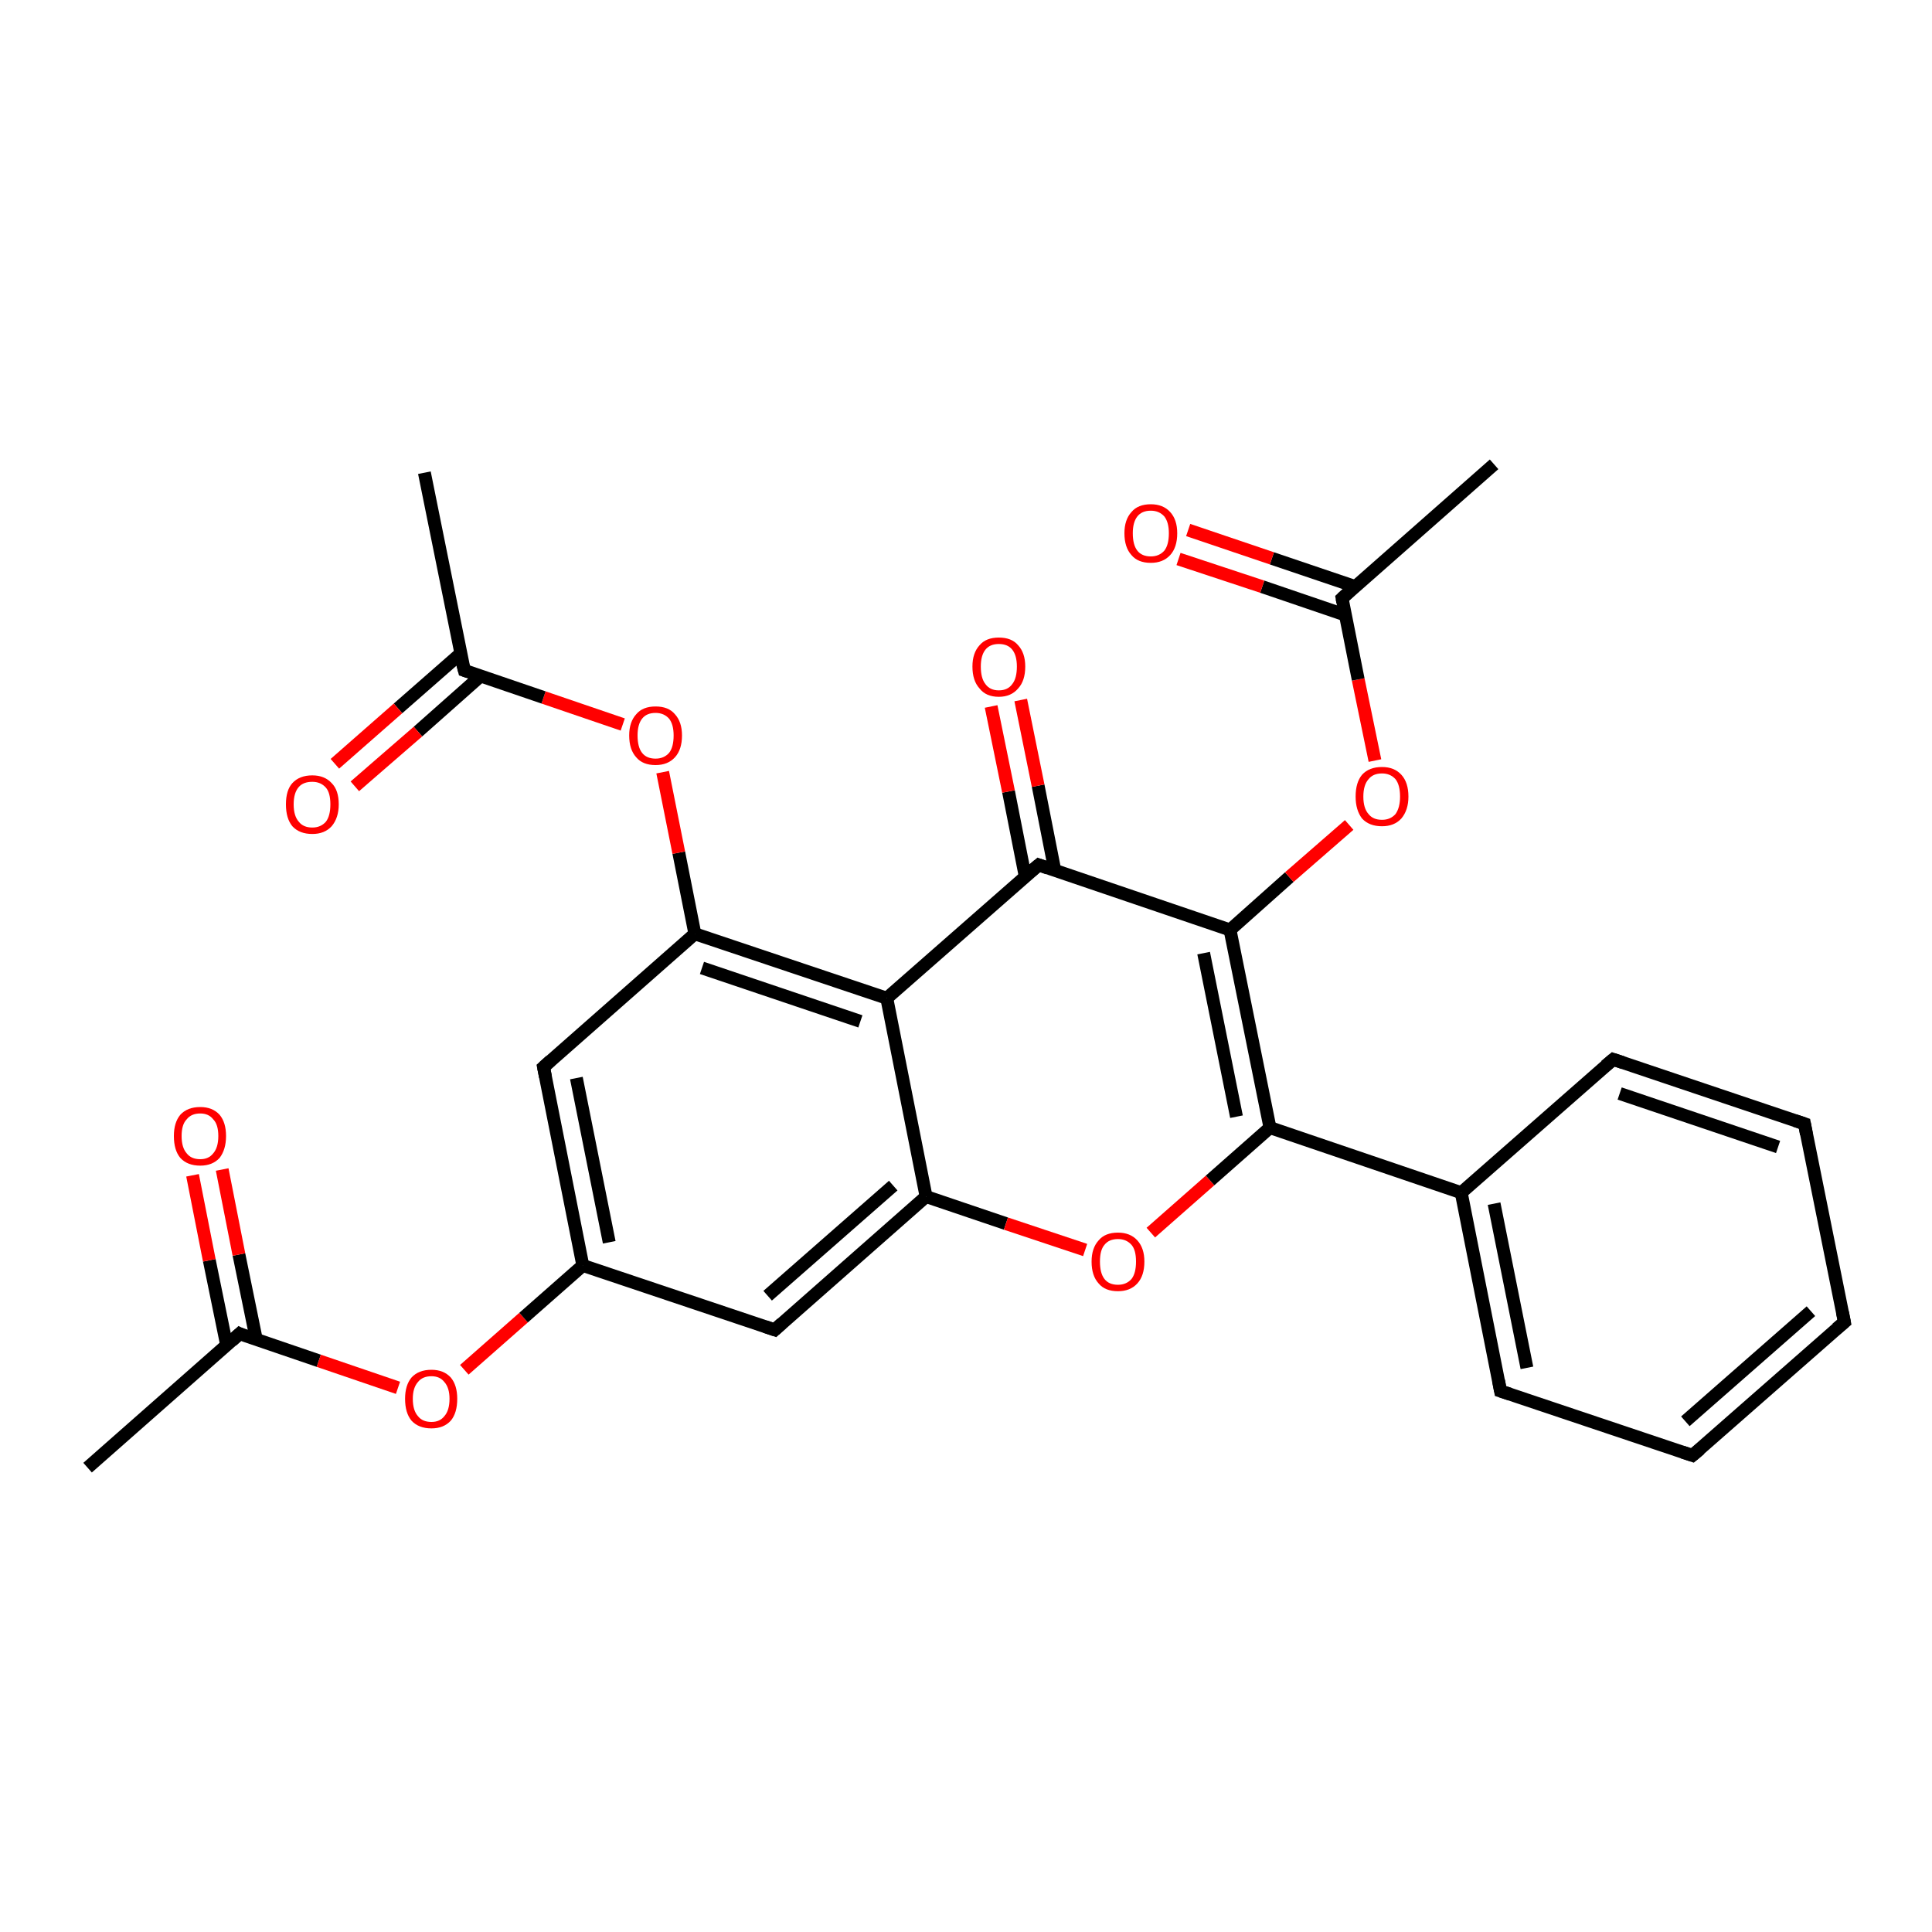 <?xml version='1.0' encoding='iso-8859-1'?>
<svg version='1.1' baseProfile='full'
              xmlns='http://www.w3.org/2000/svg'
                      xmlns:rdkit='http://www.rdkit.org/xml'
                      xmlns:xlink='http://www.w3.org/1999/xlink'
                  xml:space='preserve'
width='300px' height='300px' viewBox='0 0 300 300'>
<!-- END OF HEADER -->
<rect style='opacity:1.0;fill:#FFFFFF;stroke:none' width='300.0' height='300.0' x='0.0' y='0.0'> </rect>
<path class='bond-0 atom-0 atom-1' d='M 13.6,227.9 L 37.2,207.1' style='fill:none;fill-rule:evenodd;stroke:#000000;stroke-width:2.0px;stroke-linecap:butt;stroke-linejoin:miter;stroke-opacity:1' />
<path class='bond-1 atom-1 atom-2' d='M 39.8,208.0 L 37.1,194.8' style='fill:none;fill-rule:evenodd;stroke:#000000;stroke-width:2.0px;stroke-linecap:butt;stroke-linejoin:miter;stroke-opacity:1' />
<path class='bond-1 atom-1 atom-2' d='M 37.1,194.8 L 34.5,181.6' style='fill:none;fill-rule:evenodd;stroke:#FF0000;stroke-width:2.0px;stroke-linecap:butt;stroke-linejoin:miter;stroke-opacity:1' />
<path class='bond-1 atom-1 atom-2' d='M 35.2,208.9 L 32.5,195.7' style='fill:none;fill-rule:evenodd;stroke:#000000;stroke-width:2.0px;stroke-linecap:butt;stroke-linejoin:miter;stroke-opacity:1' />
<path class='bond-1 atom-1 atom-2' d='M 32.5,195.7 L 29.9,182.5' style='fill:none;fill-rule:evenodd;stroke:#FF0000;stroke-width:2.0px;stroke-linecap:butt;stroke-linejoin:miter;stroke-opacity:1' />
<path class='bond-2 atom-1 atom-3' d='M 37.2,207.1 L 49.5,211.3' style='fill:none;fill-rule:evenodd;stroke:#000000;stroke-width:2.0px;stroke-linecap:butt;stroke-linejoin:miter;stroke-opacity:1' />
<path class='bond-2 atom-1 atom-3' d='M 49.5,211.3 L 61.8,215.5' style='fill:none;fill-rule:evenodd;stroke:#FF0000;stroke-width:2.0px;stroke-linecap:butt;stroke-linejoin:miter;stroke-opacity:1' />
<path class='bond-3 atom-3 atom-4' d='M 72.1,212.7 L 81.3,204.6' style='fill:none;fill-rule:evenodd;stroke:#FF0000;stroke-width:2.0px;stroke-linecap:butt;stroke-linejoin:miter;stroke-opacity:1' />
<path class='bond-3 atom-3 atom-4' d='M 81.3,204.6 L 90.5,196.5' style='fill:none;fill-rule:evenodd;stroke:#000000;stroke-width:2.0px;stroke-linecap:butt;stroke-linejoin:miter;stroke-opacity:1' />
<path class='bond-4 atom-4 atom-5' d='M 90.5,196.5 L 84.4,165.7' style='fill:none;fill-rule:evenodd;stroke:#000000;stroke-width:2.0px;stroke-linecap:butt;stroke-linejoin:miter;stroke-opacity:1' />
<path class='bond-4 atom-4 atom-5' d='M 94.6,192.9 L 89.5,167.4' style='fill:none;fill-rule:evenodd;stroke:#000000;stroke-width:2.0px;stroke-linecap:butt;stroke-linejoin:miter;stroke-opacity:1' />
<path class='bond-5 atom-5 atom-6' d='M 84.4,165.7 L 107.9,145.0' style='fill:none;fill-rule:evenodd;stroke:#000000;stroke-width:2.0px;stroke-linecap:butt;stroke-linejoin:miter;stroke-opacity:1' />
<path class='bond-6 atom-6 atom-7' d='M 107.9,145.0 L 105.4,132.4' style='fill:none;fill-rule:evenodd;stroke:#000000;stroke-width:2.0px;stroke-linecap:butt;stroke-linejoin:miter;stroke-opacity:1' />
<path class='bond-6 atom-6 atom-7' d='M 105.4,132.4 L 102.9,119.9' style='fill:none;fill-rule:evenodd;stroke:#FF0000;stroke-width:2.0px;stroke-linecap:butt;stroke-linejoin:miter;stroke-opacity:1' />
<path class='bond-7 atom-7 atom-8' d='M 96.7,112.5 L 84.4,108.3' style='fill:none;fill-rule:evenodd;stroke:#FF0000;stroke-width:2.0px;stroke-linecap:butt;stroke-linejoin:miter;stroke-opacity:1' />
<path class='bond-7 atom-7 atom-8' d='M 84.4,108.3 L 72.1,104.1' style='fill:none;fill-rule:evenodd;stroke:#000000;stroke-width:2.0px;stroke-linecap:butt;stroke-linejoin:miter;stroke-opacity:1' />
<path class='bond-8 atom-8 atom-9' d='M 72.1,104.1 L 65.9,73.4' style='fill:none;fill-rule:evenodd;stroke:#000000;stroke-width:2.0px;stroke-linecap:butt;stroke-linejoin:miter;stroke-opacity:1' />
<path class='bond-9 atom-8 atom-10' d='M 71.5,101.5 L 61.8,110.0' style='fill:none;fill-rule:evenodd;stroke:#000000;stroke-width:2.0px;stroke-linecap:butt;stroke-linejoin:miter;stroke-opacity:1' />
<path class='bond-9 atom-8 atom-10' d='M 61.8,110.0 L 52.0,118.6' style='fill:none;fill-rule:evenodd;stroke:#FF0000;stroke-width:2.0px;stroke-linecap:butt;stroke-linejoin:miter;stroke-opacity:1' />
<path class='bond-9 atom-8 atom-10' d='M 74.6,105.0 L 64.9,113.6' style='fill:none;fill-rule:evenodd;stroke:#000000;stroke-width:2.0px;stroke-linecap:butt;stroke-linejoin:miter;stroke-opacity:1' />
<path class='bond-9 atom-8 atom-10' d='M 64.9,113.6 L 55.1,122.1' style='fill:none;fill-rule:evenodd;stroke:#FF0000;stroke-width:2.0px;stroke-linecap:butt;stroke-linejoin:miter;stroke-opacity:1' />
<path class='bond-10 atom-6 atom-11' d='M 107.9,145.0 L 137.7,155.0' style='fill:none;fill-rule:evenodd;stroke:#000000;stroke-width:2.0px;stroke-linecap:butt;stroke-linejoin:miter;stroke-opacity:1' />
<path class='bond-10 atom-6 atom-11' d='M 109.0,150.3 L 133.6,158.6' style='fill:none;fill-rule:evenodd;stroke:#000000;stroke-width:2.0px;stroke-linecap:butt;stroke-linejoin:miter;stroke-opacity:1' />
<path class='bond-11 atom-11 atom-12' d='M 137.7,155.0 L 143.8,185.8' style='fill:none;fill-rule:evenodd;stroke:#000000;stroke-width:2.0px;stroke-linecap:butt;stroke-linejoin:miter;stroke-opacity:1' />
<path class='bond-12 atom-12 atom-13' d='M 143.8,185.8 L 120.3,206.5' style='fill:none;fill-rule:evenodd;stroke:#000000;stroke-width:2.0px;stroke-linecap:butt;stroke-linejoin:miter;stroke-opacity:1' />
<path class='bond-12 atom-12 atom-13' d='M 138.7,184.1 L 119.2,201.2' style='fill:none;fill-rule:evenodd;stroke:#000000;stroke-width:2.0px;stroke-linecap:butt;stroke-linejoin:miter;stroke-opacity:1' />
<path class='bond-13 atom-12 atom-14' d='M 143.8,185.8 L 156.2,190.0' style='fill:none;fill-rule:evenodd;stroke:#000000;stroke-width:2.0px;stroke-linecap:butt;stroke-linejoin:miter;stroke-opacity:1' />
<path class='bond-13 atom-12 atom-14' d='M 156.2,190.0 L 168.5,194.1' style='fill:none;fill-rule:evenodd;stroke:#FF0000;stroke-width:2.0px;stroke-linecap:butt;stroke-linejoin:miter;stroke-opacity:1' />
<path class='bond-14 atom-14 atom-15' d='M 178.7,191.4 L 187.9,183.3' style='fill:none;fill-rule:evenodd;stroke:#FF0000;stroke-width:2.0px;stroke-linecap:butt;stroke-linejoin:miter;stroke-opacity:1' />
<path class='bond-14 atom-14 atom-15' d='M 187.9,183.3 L 197.2,175.1' style='fill:none;fill-rule:evenodd;stroke:#000000;stroke-width:2.0px;stroke-linecap:butt;stroke-linejoin:miter;stroke-opacity:1' />
<path class='bond-15 atom-15 atom-16' d='M 197.2,175.1 L 226.9,185.2' style='fill:none;fill-rule:evenodd;stroke:#000000;stroke-width:2.0px;stroke-linecap:butt;stroke-linejoin:miter;stroke-opacity:1' />
<path class='bond-16 atom-16 atom-17' d='M 226.9,185.2 L 233.0,216.0' style='fill:none;fill-rule:evenodd;stroke:#000000;stroke-width:2.0px;stroke-linecap:butt;stroke-linejoin:miter;stroke-opacity:1' />
<path class='bond-16 atom-16 atom-17' d='M 232.0,186.9 L 237.1,212.4' style='fill:none;fill-rule:evenodd;stroke:#000000;stroke-width:2.0px;stroke-linecap:butt;stroke-linejoin:miter;stroke-opacity:1' />
<path class='bond-17 atom-17 atom-18' d='M 233.0,216.0 L 262.8,226.0' style='fill:none;fill-rule:evenodd;stroke:#000000;stroke-width:2.0px;stroke-linecap:butt;stroke-linejoin:miter;stroke-opacity:1' />
<path class='bond-18 atom-18 atom-19' d='M 262.8,226.0 L 286.4,205.3' style='fill:none;fill-rule:evenodd;stroke:#000000;stroke-width:2.0px;stroke-linecap:butt;stroke-linejoin:miter;stroke-opacity:1' />
<path class='bond-18 atom-18 atom-19' d='M 261.7,220.7 L 281.2,203.6' style='fill:none;fill-rule:evenodd;stroke:#000000;stroke-width:2.0px;stroke-linecap:butt;stroke-linejoin:miter;stroke-opacity:1' />
<path class='bond-19 atom-19 atom-20' d='M 286.4,205.3 L 280.2,174.5' style='fill:none;fill-rule:evenodd;stroke:#000000;stroke-width:2.0px;stroke-linecap:butt;stroke-linejoin:miter;stroke-opacity:1' />
<path class='bond-20 atom-20 atom-21' d='M 280.2,174.5 L 250.5,164.5' style='fill:none;fill-rule:evenodd;stroke:#000000;stroke-width:2.0px;stroke-linecap:butt;stroke-linejoin:miter;stroke-opacity:1' />
<path class='bond-20 atom-20 atom-21' d='M 276.1,178.1 L 251.5,169.8' style='fill:none;fill-rule:evenodd;stroke:#000000;stroke-width:2.0px;stroke-linecap:butt;stroke-linejoin:miter;stroke-opacity:1' />
<path class='bond-21 atom-15 atom-22' d='M 197.2,175.1 L 191.0,144.4' style='fill:none;fill-rule:evenodd;stroke:#000000;stroke-width:2.0px;stroke-linecap:butt;stroke-linejoin:miter;stroke-opacity:1' />
<path class='bond-21 atom-15 atom-22' d='M 192.0,173.4 L 186.9,148.0' style='fill:none;fill-rule:evenodd;stroke:#000000;stroke-width:2.0px;stroke-linecap:butt;stroke-linejoin:miter;stroke-opacity:1' />
<path class='bond-22 atom-22 atom-23' d='M 191.0,144.4 L 200.2,136.2' style='fill:none;fill-rule:evenodd;stroke:#000000;stroke-width:2.0px;stroke-linecap:butt;stroke-linejoin:miter;stroke-opacity:1' />
<path class='bond-22 atom-22 atom-23' d='M 200.2,136.2 L 209.5,128.1' style='fill:none;fill-rule:evenodd;stroke:#FF0000;stroke-width:2.0px;stroke-linecap:butt;stroke-linejoin:miter;stroke-opacity:1' />
<path class='bond-23 atom-23 atom-24' d='M 213.5,118.1 L 210.9,105.5' style='fill:none;fill-rule:evenodd;stroke:#FF0000;stroke-width:2.0px;stroke-linecap:butt;stroke-linejoin:miter;stroke-opacity:1' />
<path class='bond-23 atom-23 atom-24' d='M 210.9,105.5 L 208.4,92.9' style='fill:none;fill-rule:evenodd;stroke:#000000;stroke-width:2.0px;stroke-linecap:butt;stroke-linejoin:miter;stroke-opacity:1' />
<path class='bond-24 atom-24 atom-25' d='M 208.4,92.9 L 232.0,72.1' style='fill:none;fill-rule:evenodd;stroke:#000000;stroke-width:2.0px;stroke-linecap:butt;stroke-linejoin:miter;stroke-opacity:1' />
<path class='bond-25 atom-24 atom-26' d='M 210.5,91.1 L 197.5,86.7' style='fill:none;fill-rule:evenodd;stroke:#000000;stroke-width:2.0px;stroke-linecap:butt;stroke-linejoin:miter;stroke-opacity:1' />
<path class='bond-25 atom-24 atom-26' d='M 197.5,86.7 L 184.5,82.3' style='fill:none;fill-rule:evenodd;stroke:#FF0000;stroke-width:2.0px;stroke-linecap:butt;stroke-linejoin:miter;stroke-opacity:1' />
<path class='bond-25 atom-24 atom-26' d='M 208.9,95.5 L 196.0,91.1' style='fill:none;fill-rule:evenodd;stroke:#000000;stroke-width:2.0px;stroke-linecap:butt;stroke-linejoin:miter;stroke-opacity:1' />
<path class='bond-25 atom-24 atom-26' d='M 196.0,91.1 L 183.0,86.8' style='fill:none;fill-rule:evenodd;stroke:#FF0000;stroke-width:2.0px;stroke-linecap:butt;stroke-linejoin:miter;stroke-opacity:1' />
<path class='bond-26 atom-22 atom-27' d='M 191.0,144.4 L 161.3,134.3' style='fill:none;fill-rule:evenodd;stroke:#000000;stroke-width:2.0px;stroke-linecap:butt;stroke-linejoin:miter;stroke-opacity:1' />
<path class='bond-27 atom-27 atom-28' d='M 163.8,135.2 L 161.2,122.0' style='fill:none;fill-rule:evenodd;stroke:#000000;stroke-width:2.0px;stroke-linecap:butt;stroke-linejoin:miter;stroke-opacity:1' />
<path class='bond-27 atom-27 atom-28' d='M 161.2,122.0 L 158.5,108.7' style='fill:none;fill-rule:evenodd;stroke:#FF0000;stroke-width:2.0px;stroke-linecap:butt;stroke-linejoin:miter;stroke-opacity:1' />
<path class='bond-27 atom-27 atom-28' d='M 159.2,136.1 L 156.6,122.9' style='fill:none;fill-rule:evenodd;stroke:#000000;stroke-width:2.0px;stroke-linecap:butt;stroke-linejoin:miter;stroke-opacity:1' />
<path class='bond-27 atom-27 atom-28' d='M 156.6,122.9 L 153.9,109.7' style='fill:none;fill-rule:evenodd;stroke:#FF0000;stroke-width:2.0px;stroke-linecap:butt;stroke-linejoin:miter;stroke-opacity:1' />
<path class='bond-28 atom-13 atom-4' d='M 120.3,206.5 L 90.5,196.5' style='fill:none;fill-rule:evenodd;stroke:#000000;stroke-width:2.0px;stroke-linecap:butt;stroke-linejoin:miter;stroke-opacity:1' />
<path class='bond-29 atom-21 atom-16' d='M 250.5,164.5 L 226.9,185.2' style='fill:none;fill-rule:evenodd;stroke:#000000;stroke-width:2.0px;stroke-linecap:butt;stroke-linejoin:miter;stroke-opacity:1' />
<path class='bond-30 atom-27 atom-11' d='M 161.3,134.3 L 137.7,155.0' style='fill:none;fill-rule:evenodd;stroke:#000000;stroke-width:2.0px;stroke-linecap:butt;stroke-linejoin:miter;stroke-opacity:1' />
<path d='M 36.0,208.2 L 37.2,207.1 L 37.8,207.4' style='fill:none;stroke:#000000;stroke-width:2.0px;stroke-linecap:butt;stroke-linejoin:miter;stroke-opacity:1;' />
<path d='M 84.7,167.2 L 84.4,165.7 L 85.5,164.7' style='fill:none;stroke:#000000;stroke-width:2.0px;stroke-linecap:butt;stroke-linejoin:miter;stroke-opacity:1;' />
<path d='M 72.7,104.3 L 72.1,104.1 L 71.7,102.6' style='fill:none;stroke:#000000;stroke-width:2.0px;stroke-linecap:butt;stroke-linejoin:miter;stroke-opacity:1;' />
<path d='M 121.4,205.5 L 120.3,206.5 L 118.8,206.0' style='fill:none;stroke:#000000;stroke-width:2.0px;stroke-linecap:butt;stroke-linejoin:miter;stroke-opacity:1;' />
<path d='M 232.7,214.4 L 233.0,216.0 L 234.5,216.5' style='fill:none;stroke:#000000;stroke-width:2.0px;stroke-linecap:butt;stroke-linejoin:miter;stroke-opacity:1;' />
<path d='M 261.3,225.5 L 262.8,226.0 L 264.0,225.0' style='fill:none;stroke:#000000;stroke-width:2.0px;stroke-linecap:butt;stroke-linejoin:miter;stroke-opacity:1;' />
<path d='M 285.2,206.3 L 286.4,205.3 L 286.1,203.8' style='fill:none;stroke:#000000;stroke-width:2.0px;stroke-linecap:butt;stroke-linejoin:miter;stroke-opacity:1;' />
<path d='M 280.5,176.1 L 280.2,174.5 L 278.7,174.0' style='fill:none;stroke:#000000;stroke-width:2.0px;stroke-linecap:butt;stroke-linejoin:miter;stroke-opacity:1;' />
<path d='M 252.0,165.0 L 250.5,164.5 L 249.3,165.5' style='fill:none;stroke:#000000;stroke-width:2.0px;stroke-linecap:butt;stroke-linejoin:miter;stroke-opacity:1;' />
<path d='M 208.5,93.5 L 208.4,92.9 L 209.6,91.8' style='fill:none;stroke:#000000;stroke-width:2.0px;stroke-linecap:butt;stroke-linejoin:miter;stroke-opacity:1;' />
<path d='M 162.7,134.8 L 161.3,134.3 L 160.1,135.3' style='fill:none;stroke:#000000;stroke-width:2.0px;stroke-linecap:butt;stroke-linejoin:miter;stroke-opacity:1;' />
<path class='atom-2' d='M 27.0 176.4
Q 27.0 174.3, 28.0 173.1
Q 29.1 171.9, 31.1 171.9
Q 33.0 171.9, 34.1 173.1
Q 35.1 174.3, 35.1 176.4
Q 35.1 178.5, 34.1 179.8
Q 33.0 181.0, 31.1 181.0
Q 29.1 181.0, 28.0 179.8
Q 27.0 178.6, 27.0 176.4
M 31.1 180.0
Q 32.4 180.0, 33.1 179.1
Q 33.9 178.2, 33.9 176.4
Q 33.9 174.6, 33.1 173.8
Q 32.4 172.9, 31.1 172.9
Q 29.7 172.9, 29.0 173.8
Q 28.2 174.6, 28.2 176.4
Q 28.2 178.2, 29.0 179.1
Q 29.7 180.0, 31.1 180.0
' fill='#FF0000'/>
<path class='atom-3' d='M 62.9 217.2
Q 62.9 215.1, 63.9 213.9
Q 65.0 212.7, 67.0 212.7
Q 68.9 212.7, 70.0 213.9
Q 71.0 215.1, 71.0 217.2
Q 71.0 219.4, 70.0 220.6
Q 68.9 221.8, 67.0 221.8
Q 65.0 221.8, 63.9 220.6
Q 62.9 219.4, 62.9 217.2
M 67.0 220.8
Q 68.3 220.8, 69.0 219.9
Q 69.8 219.0, 69.8 217.2
Q 69.8 215.5, 69.0 214.6
Q 68.3 213.7, 67.0 213.7
Q 65.6 213.7, 64.9 214.6
Q 64.1 215.5, 64.1 217.2
Q 64.1 219.0, 64.9 219.9
Q 65.6 220.8, 67.0 220.8
' fill='#FF0000'/>
<path class='atom-7' d='M 97.7 114.2
Q 97.7 112.1, 98.8 110.9
Q 99.8 109.7, 101.8 109.7
Q 103.8 109.7, 104.8 110.9
Q 105.9 112.1, 105.9 114.2
Q 105.9 116.4, 104.8 117.6
Q 103.7 118.8, 101.8 118.8
Q 99.8 118.8, 98.8 117.6
Q 97.7 116.4, 97.7 114.2
M 101.8 117.8
Q 103.1 117.8, 103.9 116.9
Q 104.6 116.0, 104.6 114.2
Q 104.6 112.5, 103.9 111.6
Q 103.1 110.7, 101.8 110.7
Q 100.4 110.7, 99.7 111.6
Q 99.0 112.5, 99.0 114.2
Q 99.0 116.0, 99.7 116.9
Q 100.4 117.8, 101.8 117.8
' fill='#FF0000'/>
<path class='atom-10' d='M 44.4 124.9
Q 44.4 122.7, 45.4 121.6
Q 46.5 120.4, 48.5 120.4
Q 50.4 120.4, 51.5 121.6
Q 52.6 122.7, 52.6 124.9
Q 52.6 127.0, 51.5 128.3
Q 50.4 129.5, 48.5 129.5
Q 46.5 129.5, 45.4 128.3
Q 44.4 127.1, 44.4 124.9
M 48.5 128.5
Q 49.8 128.5, 50.6 127.6
Q 51.3 126.7, 51.3 124.9
Q 51.3 123.1, 50.6 122.3
Q 49.8 121.4, 48.5 121.4
Q 47.1 121.4, 46.4 122.2
Q 45.6 123.1, 45.6 124.9
Q 45.6 126.7, 46.4 127.6
Q 47.1 128.5, 48.5 128.5
' fill='#FF0000'/>
<path class='atom-14' d='M 169.5 195.9
Q 169.5 193.8, 170.6 192.6
Q 171.6 191.4, 173.6 191.4
Q 175.5 191.4, 176.6 192.6
Q 177.7 193.8, 177.7 195.9
Q 177.7 198.1, 176.6 199.3
Q 175.5 200.5, 173.6 200.5
Q 171.6 200.5, 170.6 199.3
Q 169.5 198.1, 169.5 195.9
M 173.6 199.5
Q 174.9 199.5, 175.7 198.6
Q 176.4 197.7, 176.4 195.9
Q 176.4 194.1, 175.7 193.3
Q 174.9 192.4, 173.6 192.4
Q 172.2 192.4, 171.5 193.3
Q 170.8 194.1, 170.8 195.9
Q 170.8 197.7, 171.5 198.6
Q 172.2 199.5, 173.6 199.5
' fill='#FF0000'/>
<path class='atom-23' d='M 210.5 123.7
Q 210.5 121.5, 211.5 120.3
Q 212.6 119.1, 214.6 119.1
Q 216.5 119.1, 217.6 120.3
Q 218.7 121.5, 218.7 123.7
Q 218.7 125.8, 217.6 127.1
Q 216.5 128.3, 214.6 128.3
Q 212.6 128.3, 211.5 127.1
Q 210.5 125.8, 210.5 123.7
M 214.6 127.3
Q 215.9 127.3, 216.7 126.4
Q 217.4 125.4, 217.4 123.7
Q 217.4 121.9, 216.7 121.0
Q 215.9 120.1, 214.6 120.1
Q 213.2 120.1, 212.5 121.0
Q 211.7 121.9, 211.7 123.7
Q 211.7 125.5, 212.5 126.4
Q 213.2 127.3, 214.6 127.3
' fill='#FF0000'/>
<path class='atom-26' d='M 174.6 82.8
Q 174.6 80.7, 175.7 79.5
Q 176.7 78.3, 178.7 78.3
Q 180.6 78.3, 181.7 79.5
Q 182.8 80.7, 182.8 82.8
Q 182.8 85.0, 181.7 86.2
Q 180.6 87.4, 178.7 87.4
Q 176.7 87.4, 175.7 86.2
Q 174.6 85.0, 174.6 82.8
M 178.7 86.4
Q 180.0 86.4, 180.8 85.5
Q 181.5 84.6, 181.5 82.8
Q 181.5 81.1, 180.8 80.2
Q 180.0 79.3, 178.7 79.3
Q 177.3 79.3, 176.6 80.2
Q 175.9 81.1, 175.9 82.8
Q 175.9 84.6, 176.6 85.5
Q 177.3 86.4, 178.7 86.4
' fill='#FF0000'/>
<path class='atom-28' d='M 151.0 103.5
Q 151.0 101.4, 152.1 100.2
Q 153.1 99.0, 155.1 99.0
Q 157.1 99.0, 158.1 100.2
Q 159.2 101.4, 159.2 103.5
Q 159.2 105.7, 158.1 106.9
Q 157.0 108.2, 155.1 108.2
Q 153.1 108.2, 152.1 106.9
Q 151.0 105.7, 151.0 103.5
M 155.1 107.2
Q 156.5 107.2, 157.2 106.2
Q 157.9 105.3, 157.9 103.5
Q 157.9 101.8, 157.2 100.9
Q 156.5 100.0, 155.1 100.0
Q 153.7 100.0, 153.0 100.9
Q 152.3 101.8, 152.3 103.5
Q 152.3 105.3, 153.0 106.2
Q 153.7 107.2, 155.1 107.2
' fill='#FF0000'/>
</svg>
